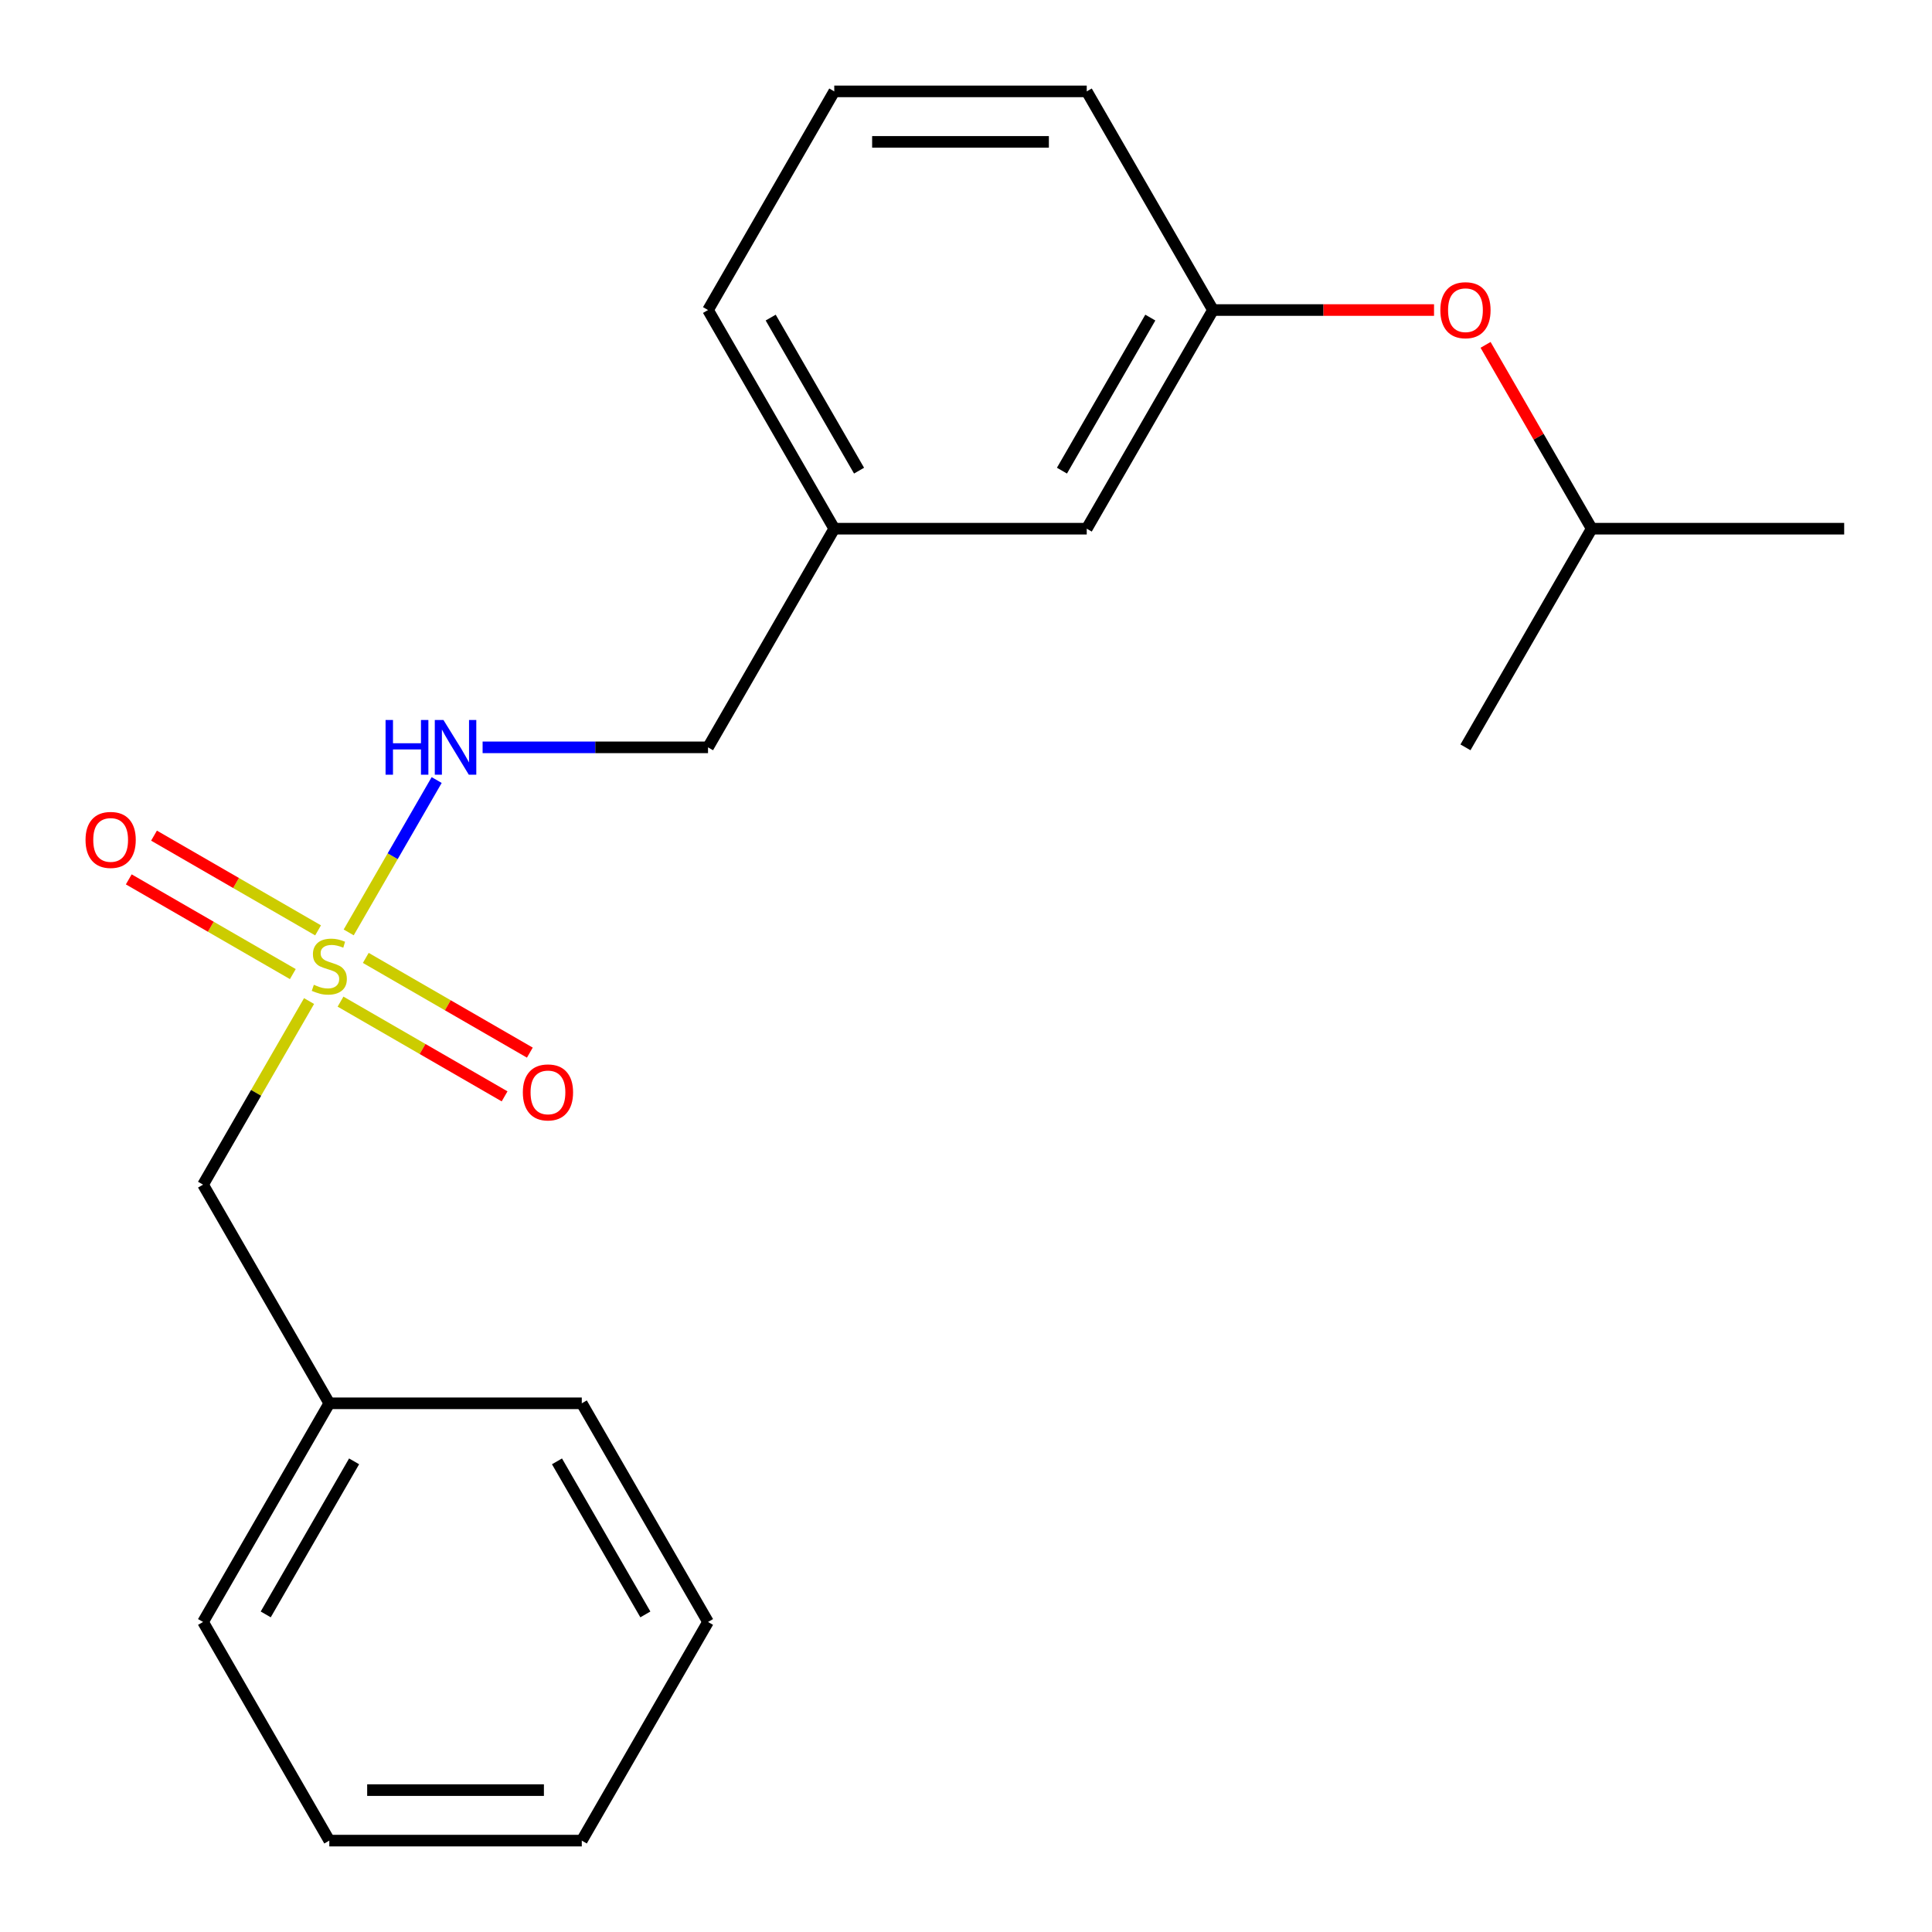 <?xml version='1.0' encoding='iso-8859-1'?>
<svg version='1.1' baseProfile='full'
              xmlns='http://www.w3.org/2000/svg'
                      xmlns:rdkit='http://www.rdkit.org/xml'
                      xmlns:xlink='http://www.w3.org/1999/xlink'
                  xml:space='preserve'
width='1000px' height='1000px' viewBox='0 0 1000 1000'>
<!-- END OF HEADER -->
<rect style='opacity:1.0;fill:#FFFFFF;stroke:none' width='1000' height='1000' x='0' y='0'> </rect>
<path class='bond-0' d='M 180.485,482.613 L 203.251,443.182' style='fill:none;fill-rule:evenodd;stroke:#CCCC00;stroke-width:6px;stroke-linecap:butt;stroke-linejoin:miter;stroke-opacity:1' />
<path class='bond-0' d='M 203.251,443.182 L 226.017,403.75' style='fill:none;fill-rule:evenodd;stroke:#0000FF;stroke-width:6px;stroke-linecap:butt;stroke-linejoin:miter;stroke-opacity:1' />
<path class='bond-1' d='M 176.26,518.446 L 218.718,542.96' style='fill:none;fill-rule:evenodd;stroke:#CCCC00;stroke-width:6px;stroke-linecap:butt;stroke-linejoin:miter;stroke-opacity:1' />
<path class='bond-1' d='M 218.718,542.96 L 261.177,567.473' style='fill:none;fill-rule:evenodd;stroke:#FF0000;stroke-width:6px;stroke-linecap:butt;stroke-linejoin:miter;stroke-opacity:1' />
<path class='bond-1' d='M 189.328,495.811 L 231.787,520.325' style='fill:none;fill-rule:evenodd;stroke:#CCCC00;stroke-width:6px;stroke-linecap:butt;stroke-linejoin:miter;stroke-opacity:1' />
<path class='bond-1' d='M 231.787,520.325 L 274.245,544.838' style='fill:none;fill-rule:evenodd;stroke:#FF0000;stroke-width:6px;stroke-linecap:butt;stroke-linejoin:miter;stroke-opacity:1' />
<path class='bond-2' d='M 164.634,481.554 L 122.175,457.04' style='fill:none;fill-rule:evenodd;stroke:#CCCC00;stroke-width:6px;stroke-linecap:butt;stroke-linejoin:miter;stroke-opacity:1' />
<path class='bond-2' d='M 122.175,457.04 L 79.717,432.527' style='fill:none;fill-rule:evenodd;stroke:#FF0000;stroke-width:6px;stroke-linecap:butt;stroke-linejoin:miter;stroke-opacity:1' />
<path class='bond-2' d='M 151.566,504.189 L 109.107,479.675' style='fill:none;fill-rule:evenodd;stroke:#CCCC00;stroke-width:6px;stroke-linecap:butt;stroke-linejoin:miter;stroke-opacity:1' />
<path class='bond-2' d='M 109.107,479.675 L 66.649,455.162' style='fill:none;fill-rule:evenodd;stroke:#FF0000;stroke-width:6px;stroke-linecap:butt;stroke-linejoin:miter;stroke-opacity:1' />
<path class='bond-3' d='M 159.97,518.147 L 132.538,565.661' style='fill:none;fill-rule:evenodd;stroke:#CCCC00;stroke-width:6px;stroke-linecap:butt;stroke-linejoin:miter;stroke-opacity:1' />
<path class='bond-3' d='M 132.538,565.661 L 105.105,613.175' style='fill:none;fill-rule:evenodd;stroke:#000000;stroke-width:6px;stroke-linecap:butt;stroke-linejoin:miter;stroke-opacity:1' />
<path class='bond-7' d='M 249.796,386.825 L 308.134,386.825' style='fill:none;fill-rule:evenodd;stroke:#0000FF;stroke-width:6px;stroke-linecap:butt;stroke-linejoin:miter;stroke-opacity:1' />
<path class='bond-7' d='M 308.134,386.825 L 366.472,386.825' style='fill:none;fill-rule:evenodd;stroke:#000000;stroke-width:6px;stroke-linecap:butt;stroke-linejoin:miter;stroke-opacity:1' />
<path class='bond-9' d='M 105.105,613.175 L 170.447,726.35' style='fill:none;fill-rule:evenodd;stroke:#000000;stroke-width:6px;stroke-linecap:butt;stroke-linejoin:miter;stroke-opacity:1' />
<path class='bond-4' d='M 627.838,160.475 L 562.496,273.65' style='fill:none;fill-rule:evenodd;stroke:#000000;stroke-width:6px;stroke-linecap:butt;stroke-linejoin:miter;stroke-opacity:1' />
<path class='bond-4' d='M 595.402,164.383 L 549.662,243.606' style='fill:none;fill-rule:evenodd;stroke:#000000;stroke-width:6px;stroke-linecap:butt;stroke-linejoin:miter;stroke-opacity:1' />
<path class='bond-5' d='M 627.838,160.475 L 685.046,160.475' style='fill:none;fill-rule:evenodd;stroke:#000000;stroke-width:6px;stroke-linecap:butt;stroke-linejoin:miter;stroke-opacity:1' />
<path class='bond-5' d='M 685.046,160.475 L 742.254,160.475' style='fill:none;fill-rule:evenodd;stroke:#FF0000;stroke-width:6px;stroke-linecap:butt;stroke-linejoin:miter;stroke-opacity:1' />
<path class='bond-22' d='M 627.838,160.475 L 562.496,47.3' style='fill:none;fill-rule:evenodd;stroke:#000000;stroke-width:6px;stroke-linecap:butt;stroke-linejoin:miter;stroke-opacity:1' />
<path class='bond-11' d='M 768.929,178.502 L 796.396,226.076' style='fill:none;fill-rule:evenodd;stroke:#FF0000;stroke-width:6px;stroke-linecap:butt;stroke-linejoin:miter;stroke-opacity:1' />
<path class='bond-11' d='M 796.396,226.076 L 823.862,273.65' style='fill:none;fill-rule:evenodd;stroke:#000000;stroke-width:6px;stroke-linecap:butt;stroke-linejoin:miter;stroke-opacity:1' />
<path class='bond-6' d='M 562.496,273.65 L 431.813,273.65' style='fill:none;fill-rule:evenodd;stroke:#000000;stroke-width:6px;stroke-linecap:butt;stroke-linejoin:miter;stroke-opacity:1' />
<path class='bond-8' d='M 366.472,386.825 L 431.813,273.65' style='fill:none;fill-rule:evenodd;stroke:#000000;stroke-width:6px;stroke-linecap:butt;stroke-linejoin:miter;stroke-opacity:1' />
<path class='bond-13' d='M 431.813,273.65 L 366.472,160.475' style='fill:none;fill-rule:evenodd;stroke:#000000;stroke-width:6px;stroke-linecap:butt;stroke-linejoin:miter;stroke-opacity:1' />
<path class='bond-13' d='M 444.647,243.606 L 398.908,164.383' style='fill:none;fill-rule:evenodd;stroke:#000000;stroke-width:6px;stroke-linecap:butt;stroke-linejoin:miter;stroke-opacity:1' />
<path class='bond-14' d='M 170.447,726.35 L 105.105,839.525' style='fill:none;fill-rule:evenodd;stroke:#000000;stroke-width:6px;stroke-linecap:butt;stroke-linejoin:miter;stroke-opacity:1' />
<path class='bond-14' d='M 183.281,756.394 L 137.542,835.617' style='fill:none;fill-rule:evenodd;stroke:#000000;stroke-width:6px;stroke-linecap:butt;stroke-linejoin:miter;stroke-opacity:1' />
<path class='bond-15' d='M 170.447,726.35 L 301.13,726.35' style='fill:none;fill-rule:evenodd;stroke:#000000;stroke-width:6px;stroke-linecap:butt;stroke-linejoin:miter;stroke-opacity:1' />
<path class='bond-10' d='M 431.813,47.3 L 366.472,160.475' style='fill:none;fill-rule:evenodd;stroke:#000000;stroke-width:6px;stroke-linecap:butt;stroke-linejoin:miter;stroke-opacity:1' />
<path class='bond-12' d='M 431.813,47.3 L 562.496,47.3' style='fill:none;fill-rule:evenodd;stroke:#000000;stroke-width:6px;stroke-linecap:butt;stroke-linejoin:miter;stroke-opacity:1' />
<path class='bond-12' d='M 451.416,73.437 L 542.894,73.437' style='fill:none;fill-rule:evenodd;stroke:#000000;stroke-width:6px;stroke-linecap:butt;stroke-linejoin:miter;stroke-opacity:1' />
<path class='bond-16' d='M 823.862,273.65 L 954.545,273.65' style='fill:none;fill-rule:evenodd;stroke:#000000;stroke-width:6px;stroke-linecap:butt;stroke-linejoin:miter;stroke-opacity:1' />
<path class='bond-17' d='M 823.862,273.65 L 758.521,386.825' style='fill:none;fill-rule:evenodd;stroke:#000000;stroke-width:6px;stroke-linecap:butt;stroke-linejoin:miter;stroke-opacity:1' />
<path class='bond-18' d='M 105.105,839.525 L 170.447,952.699' style='fill:none;fill-rule:evenodd;stroke:#000000;stroke-width:6px;stroke-linecap:butt;stroke-linejoin:miter;stroke-opacity:1' />
<path class='bond-19' d='M 301.13,726.35 L 366.472,839.525' style='fill:none;fill-rule:evenodd;stroke:#000000;stroke-width:6px;stroke-linecap:butt;stroke-linejoin:miter;stroke-opacity:1' />
<path class='bond-19' d='M 288.296,756.394 L 334.035,835.617' style='fill:none;fill-rule:evenodd;stroke:#000000;stroke-width:6px;stroke-linecap:butt;stroke-linejoin:miter;stroke-opacity:1' />
<path class='bond-21' d='M 170.447,952.699 L 301.13,952.699' style='fill:none;fill-rule:evenodd;stroke:#000000;stroke-width:6px;stroke-linecap:butt;stroke-linejoin:miter;stroke-opacity:1' />
<path class='bond-21' d='M 190.049,926.563 L 281.528,926.563' style='fill:none;fill-rule:evenodd;stroke:#000000;stroke-width:6px;stroke-linecap:butt;stroke-linejoin:miter;stroke-opacity:1' />
<path class='bond-20' d='M 366.472,839.525 L 301.13,952.699' style='fill:none;fill-rule:evenodd;stroke:#000000;stroke-width:6px;stroke-linecap:butt;stroke-linejoin:miter;stroke-opacity:1' />
<path  class='atom-0' d='M 162.447 509.72
Q 162.767 509.84, 164.087 510.4
Q 165.407 510.96, 166.847 511.32
Q 168.327 511.64, 169.767 511.64
Q 172.447 511.64, 174.007 510.36
Q 175.567 509.04, 175.567 506.76
Q 175.567 505.2, 174.767 504.24
Q 174.007 503.28, 172.807 502.76
Q 171.607 502.24, 169.607 501.64
Q 167.087 500.88, 165.567 500.16
Q 164.087 499.44, 163.007 497.92
Q 161.967 496.4, 161.967 493.84
Q 161.967 490.28, 164.367 488.08
Q 166.807 485.88, 171.607 485.88
Q 174.887 485.88, 178.607 487.44
L 177.687 490.52
Q 174.287 489.12, 171.727 489.12
Q 168.967 489.12, 167.447 490.28
Q 165.927 491.4, 165.967 493.36
Q 165.967 494.88, 166.727 495.8
Q 167.527 496.72, 168.647 497.24
Q 169.807 497.76, 171.727 498.36
Q 174.287 499.16, 175.807 499.96
Q 177.327 500.76, 178.407 502.4
Q 179.527 504, 179.527 506.76
Q 179.527 510.68, 176.887 512.8
Q 174.287 514.88, 169.927 514.88
Q 167.407 514.88, 165.487 514.32
Q 163.607 513.8, 161.367 512.88
L 162.447 509.72
' fill='#CCCC00'/>
<path  class='atom-1' d='M 199.569 372.665
L 203.409 372.665
L 203.409 384.705
L 217.889 384.705
L 217.889 372.665
L 221.729 372.665
L 221.729 400.985
L 217.889 400.985
L 217.889 387.905
L 203.409 387.905
L 203.409 400.985
L 199.569 400.985
L 199.569 372.665
' fill='#0000FF'/>
<path  class='atom-1' d='M 229.529 372.665
L 238.809 387.665
Q 239.729 389.145, 241.209 391.825
Q 242.689 394.505, 242.769 394.665
L 242.769 372.665
L 246.529 372.665
L 246.529 400.985
L 242.649 400.985
L 232.689 384.585
Q 231.529 382.665, 230.289 380.465
Q 229.089 378.265, 228.729 377.585
L 228.729 400.985
L 225.049 400.985
L 225.049 372.665
L 229.529 372.665
' fill='#0000FF'/>
<path  class='atom-2' d='M 270.622 565.422
Q 270.622 558.622, 273.982 554.822
Q 277.342 551.022, 283.622 551.022
Q 289.902 551.022, 293.262 554.822
Q 296.622 558.622, 296.622 565.422
Q 296.622 572.302, 293.222 576.222
Q 289.822 580.102, 283.622 580.102
Q 277.382 580.102, 273.982 576.222
Q 270.622 572.342, 270.622 565.422
M 283.622 576.902
Q 287.942 576.902, 290.262 574.022
Q 292.622 571.102, 292.622 565.422
Q 292.622 559.862, 290.262 557.062
Q 287.942 554.222, 283.622 554.222
Q 279.302 554.222, 276.942 557.022
Q 274.622 559.822, 274.622 565.422
Q 274.622 571.142, 276.942 574.022
Q 279.302 576.902, 283.622 576.902
' fill='#FF0000'/>
<path  class='atom-3' d='M 44.272 434.738
Q 44.272 427.938, 47.632 424.138
Q 50.992 420.338, 57.272 420.338
Q 63.552 420.338, 66.912 424.138
Q 70.272 427.938, 70.272 434.738
Q 70.272 441.618, 66.872 445.538
Q 63.472 449.418, 57.272 449.418
Q 51.032 449.418, 47.632 445.538
Q 44.272 441.658, 44.272 434.738
M 57.272 446.218
Q 61.592 446.218, 63.912 443.338
Q 66.272 440.418, 66.272 434.738
Q 66.272 429.178, 63.912 426.378
Q 61.592 423.538, 57.272 423.538
Q 52.952 423.538, 50.592 426.338
Q 48.272 429.138, 48.272 434.738
Q 48.272 440.458, 50.592 443.338
Q 52.952 446.218, 57.272 446.218
' fill='#FF0000'/>
<path  class='atom-6' d='M 745.521 160.555
Q 745.521 153.755, 748.881 149.955
Q 752.241 146.155, 758.521 146.155
Q 764.801 146.155, 768.161 149.955
Q 771.521 153.755, 771.521 160.555
Q 771.521 167.435, 768.121 171.355
Q 764.721 175.235, 758.521 175.235
Q 752.281 175.235, 748.881 171.355
Q 745.521 167.475, 745.521 160.555
M 758.521 172.035
Q 762.841 172.035, 765.161 169.155
Q 767.521 166.235, 767.521 160.555
Q 767.521 154.995, 765.161 152.195
Q 762.841 149.355, 758.521 149.355
Q 754.201 149.355, 751.841 152.155
Q 749.521 154.955, 749.521 160.555
Q 749.521 166.275, 751.841 169.155
Q 754.201 172.035, 758.521 172.035
' fill='#FF0000'/>
</svg>
